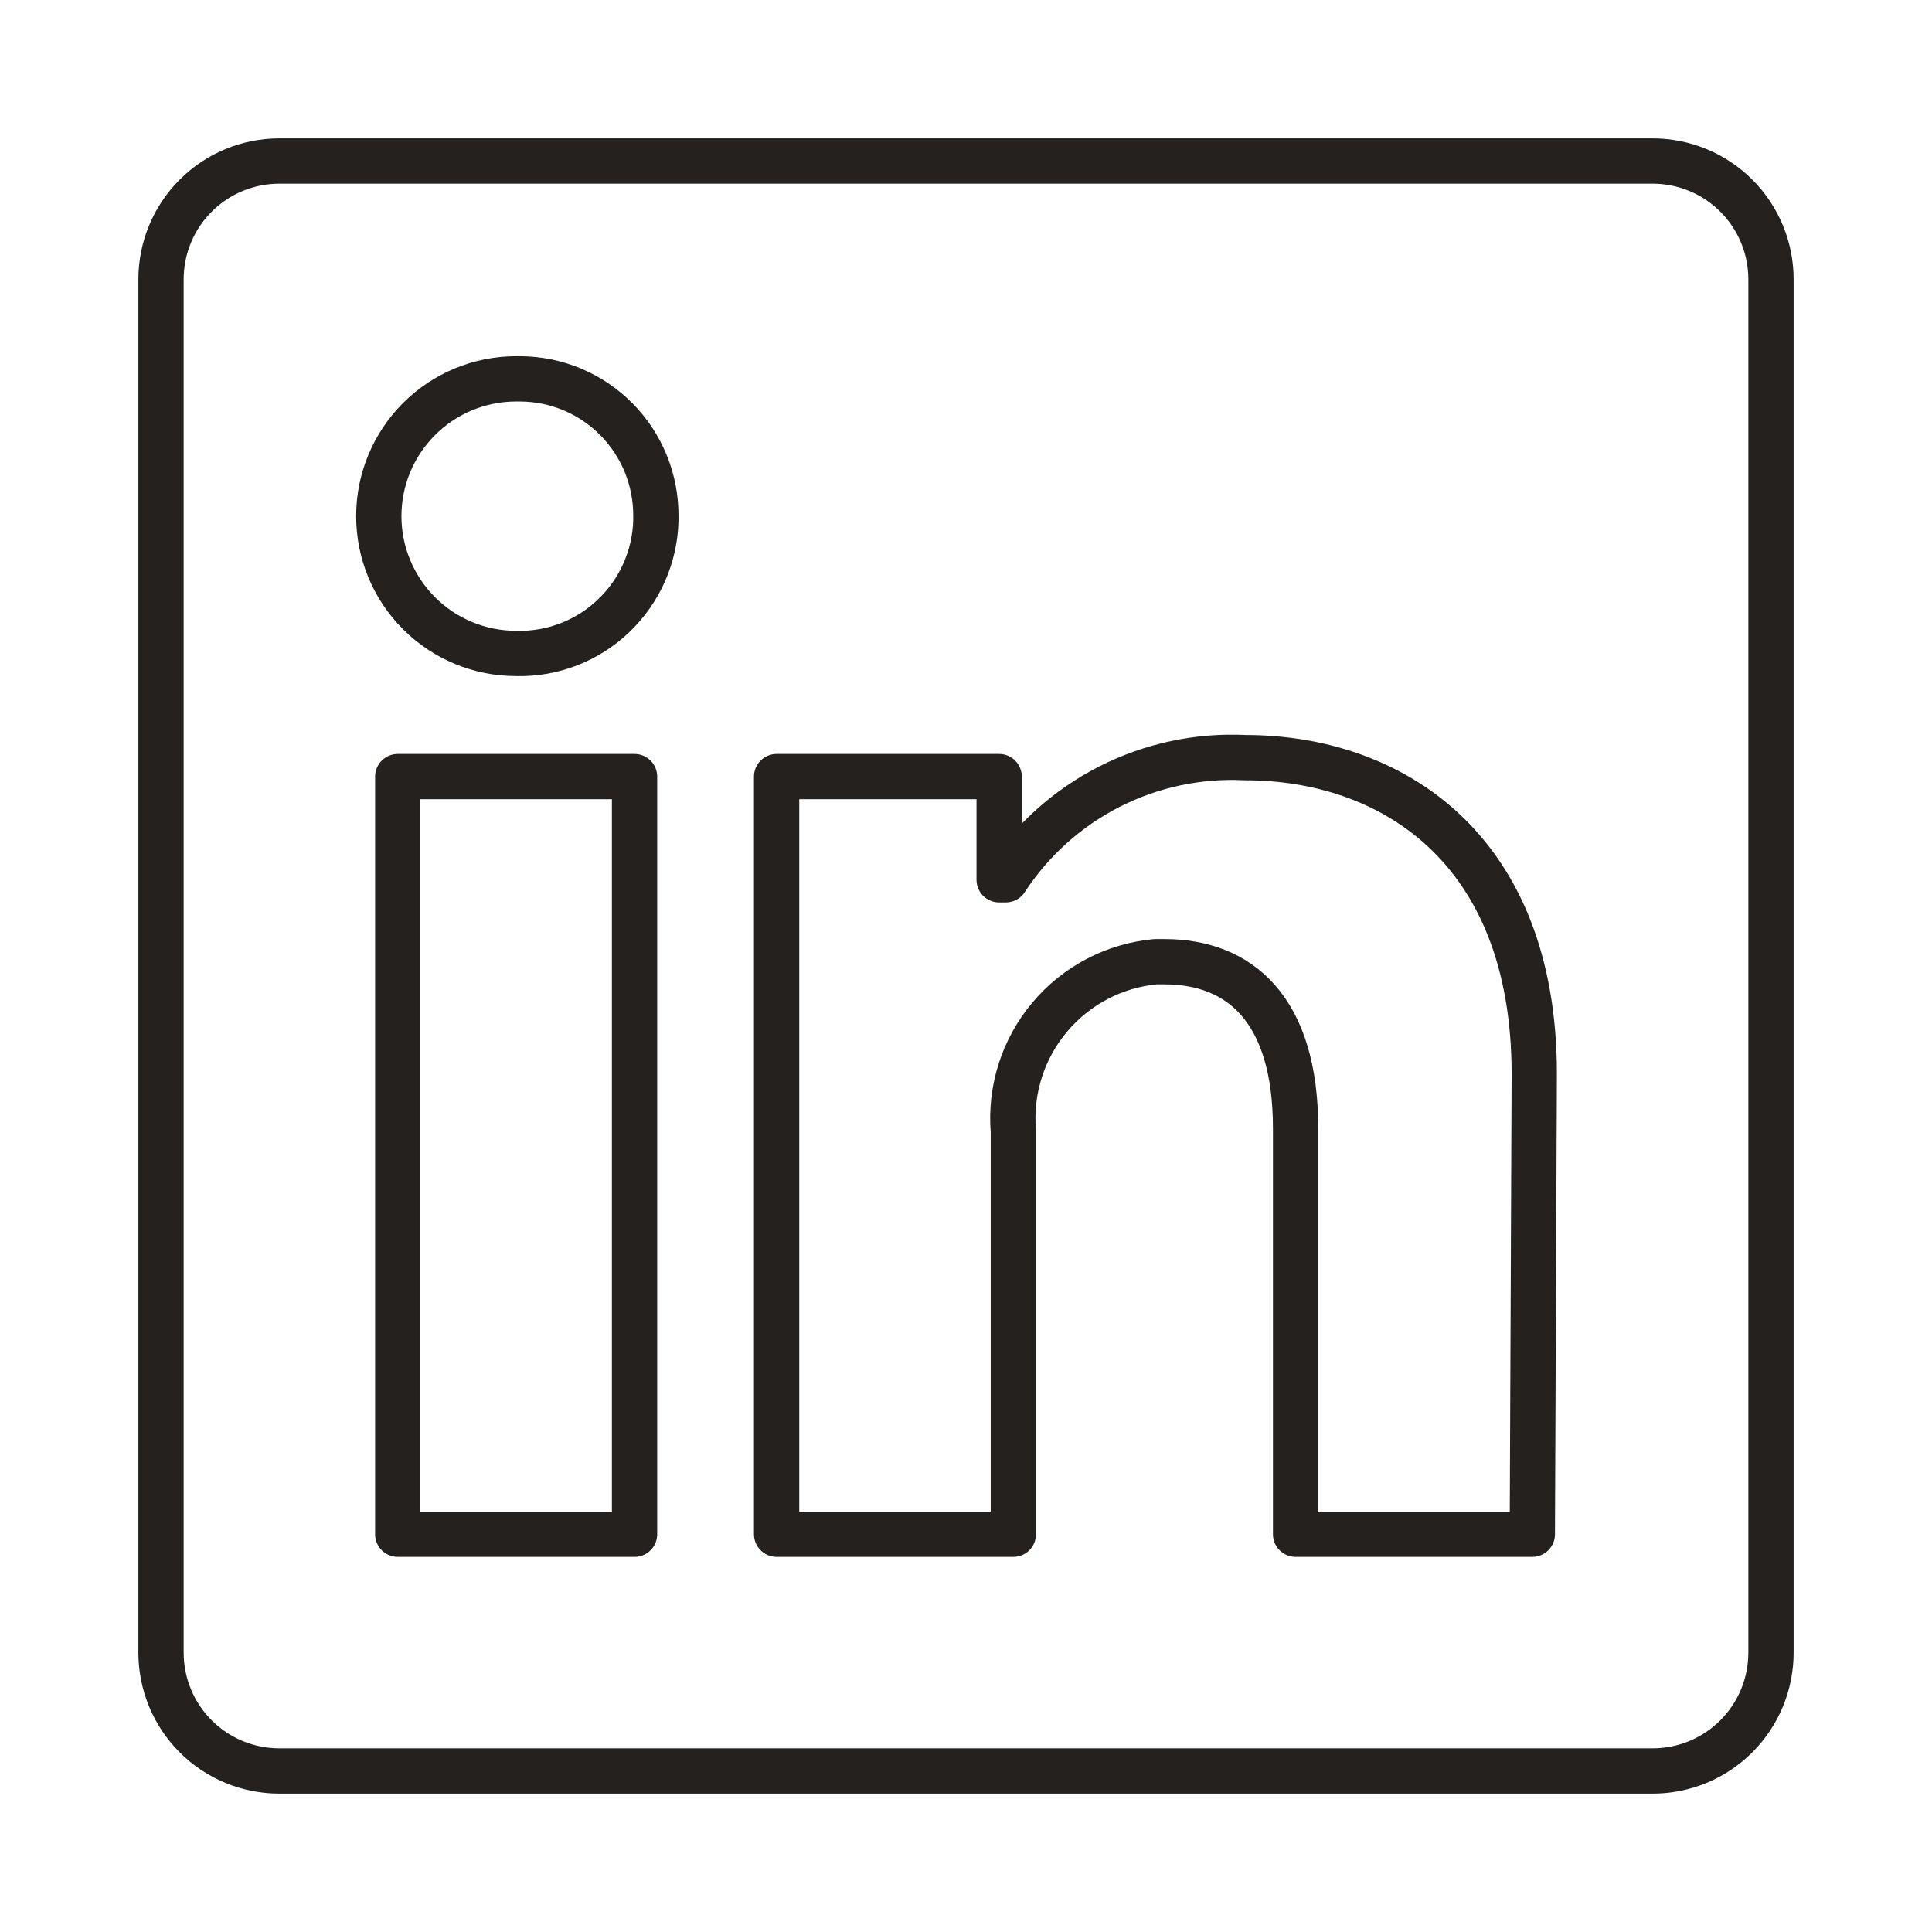 <?xml version="1.0" encoding="UTF-8"?> <svg xmlns="http://www.w3.org/2000/svg" width="32" height="32" viewBox="0 0 32 32" fill="none"><path d="M29.333 4.627V27.372C29.333 27.893 29.127 28.391 28.759 28.759C28.391 29.127 27.892 29.333 27.372 29.333H4.627C4.107 29.333 3.609 29.127 3.241 28.759C2.873 28.391 2.667 27.893 2.667 27.372L2.667 4.627C2.667 4.107 2.873 3.609 3.241 3.241C3.609 2.873 4.107 2.667 4.627 2.667L27.372 2.667C27.892 2.667 28.391 2.873 28.759 3.241C29.127 3.609 29.333 4.107 29.333 4.627V4.627ZM10.51 12.863H6.588V25.412H10.51V12.863ZM10.863 8.549C10.865 8.252 10.808 7.958 10.697 7.683C10.585 7.409 10.421 7.158 10.212 6.947C10.004 6.736 9.756 6.568 9.483 6.452C9.21 6.337 8.916 6.277 8.62 6.275H8.549C7.946 6.275 7.367 6.514 6.941 6.941C6.514 7.367 6.274 7.946 6.274 8.549C6.274 9.152 6.514 9.731 6.941 10.157C7.367 10.584 7.946 10.823 8.549 10.823V10.823C8.846 10.831 9.141 10.78 9.418 10.673C9.695 10.566 9.948 10.406 10.162 10.201C10.377 9.996 10.55 9.751 10.67 9.48C10.79 9.209 10.856 8.916 10.863 8.62V8.549ZM25.412 17.788C25.412 14.016 23.012 12.549 20.627 12.549C19.847 12.51 19.07 12.676 18.373 13.031C17.677 13.386 17.086 13.918 16.659 14.572H16.549V12.863H12.863V25.412H16.784V18.737C16.728 18.054 16.943 17.375 17.384 16.85C17.824 16.324 18.454 15.993 19.137 15.929H19.286C20.533 15.929 21.459 16.714 21.459 18.69V25.412H25.38L25.412 17.788Z" stroke="#24211F" stroke-width="0.75" stroke-linejoin="round"></path></svg> 